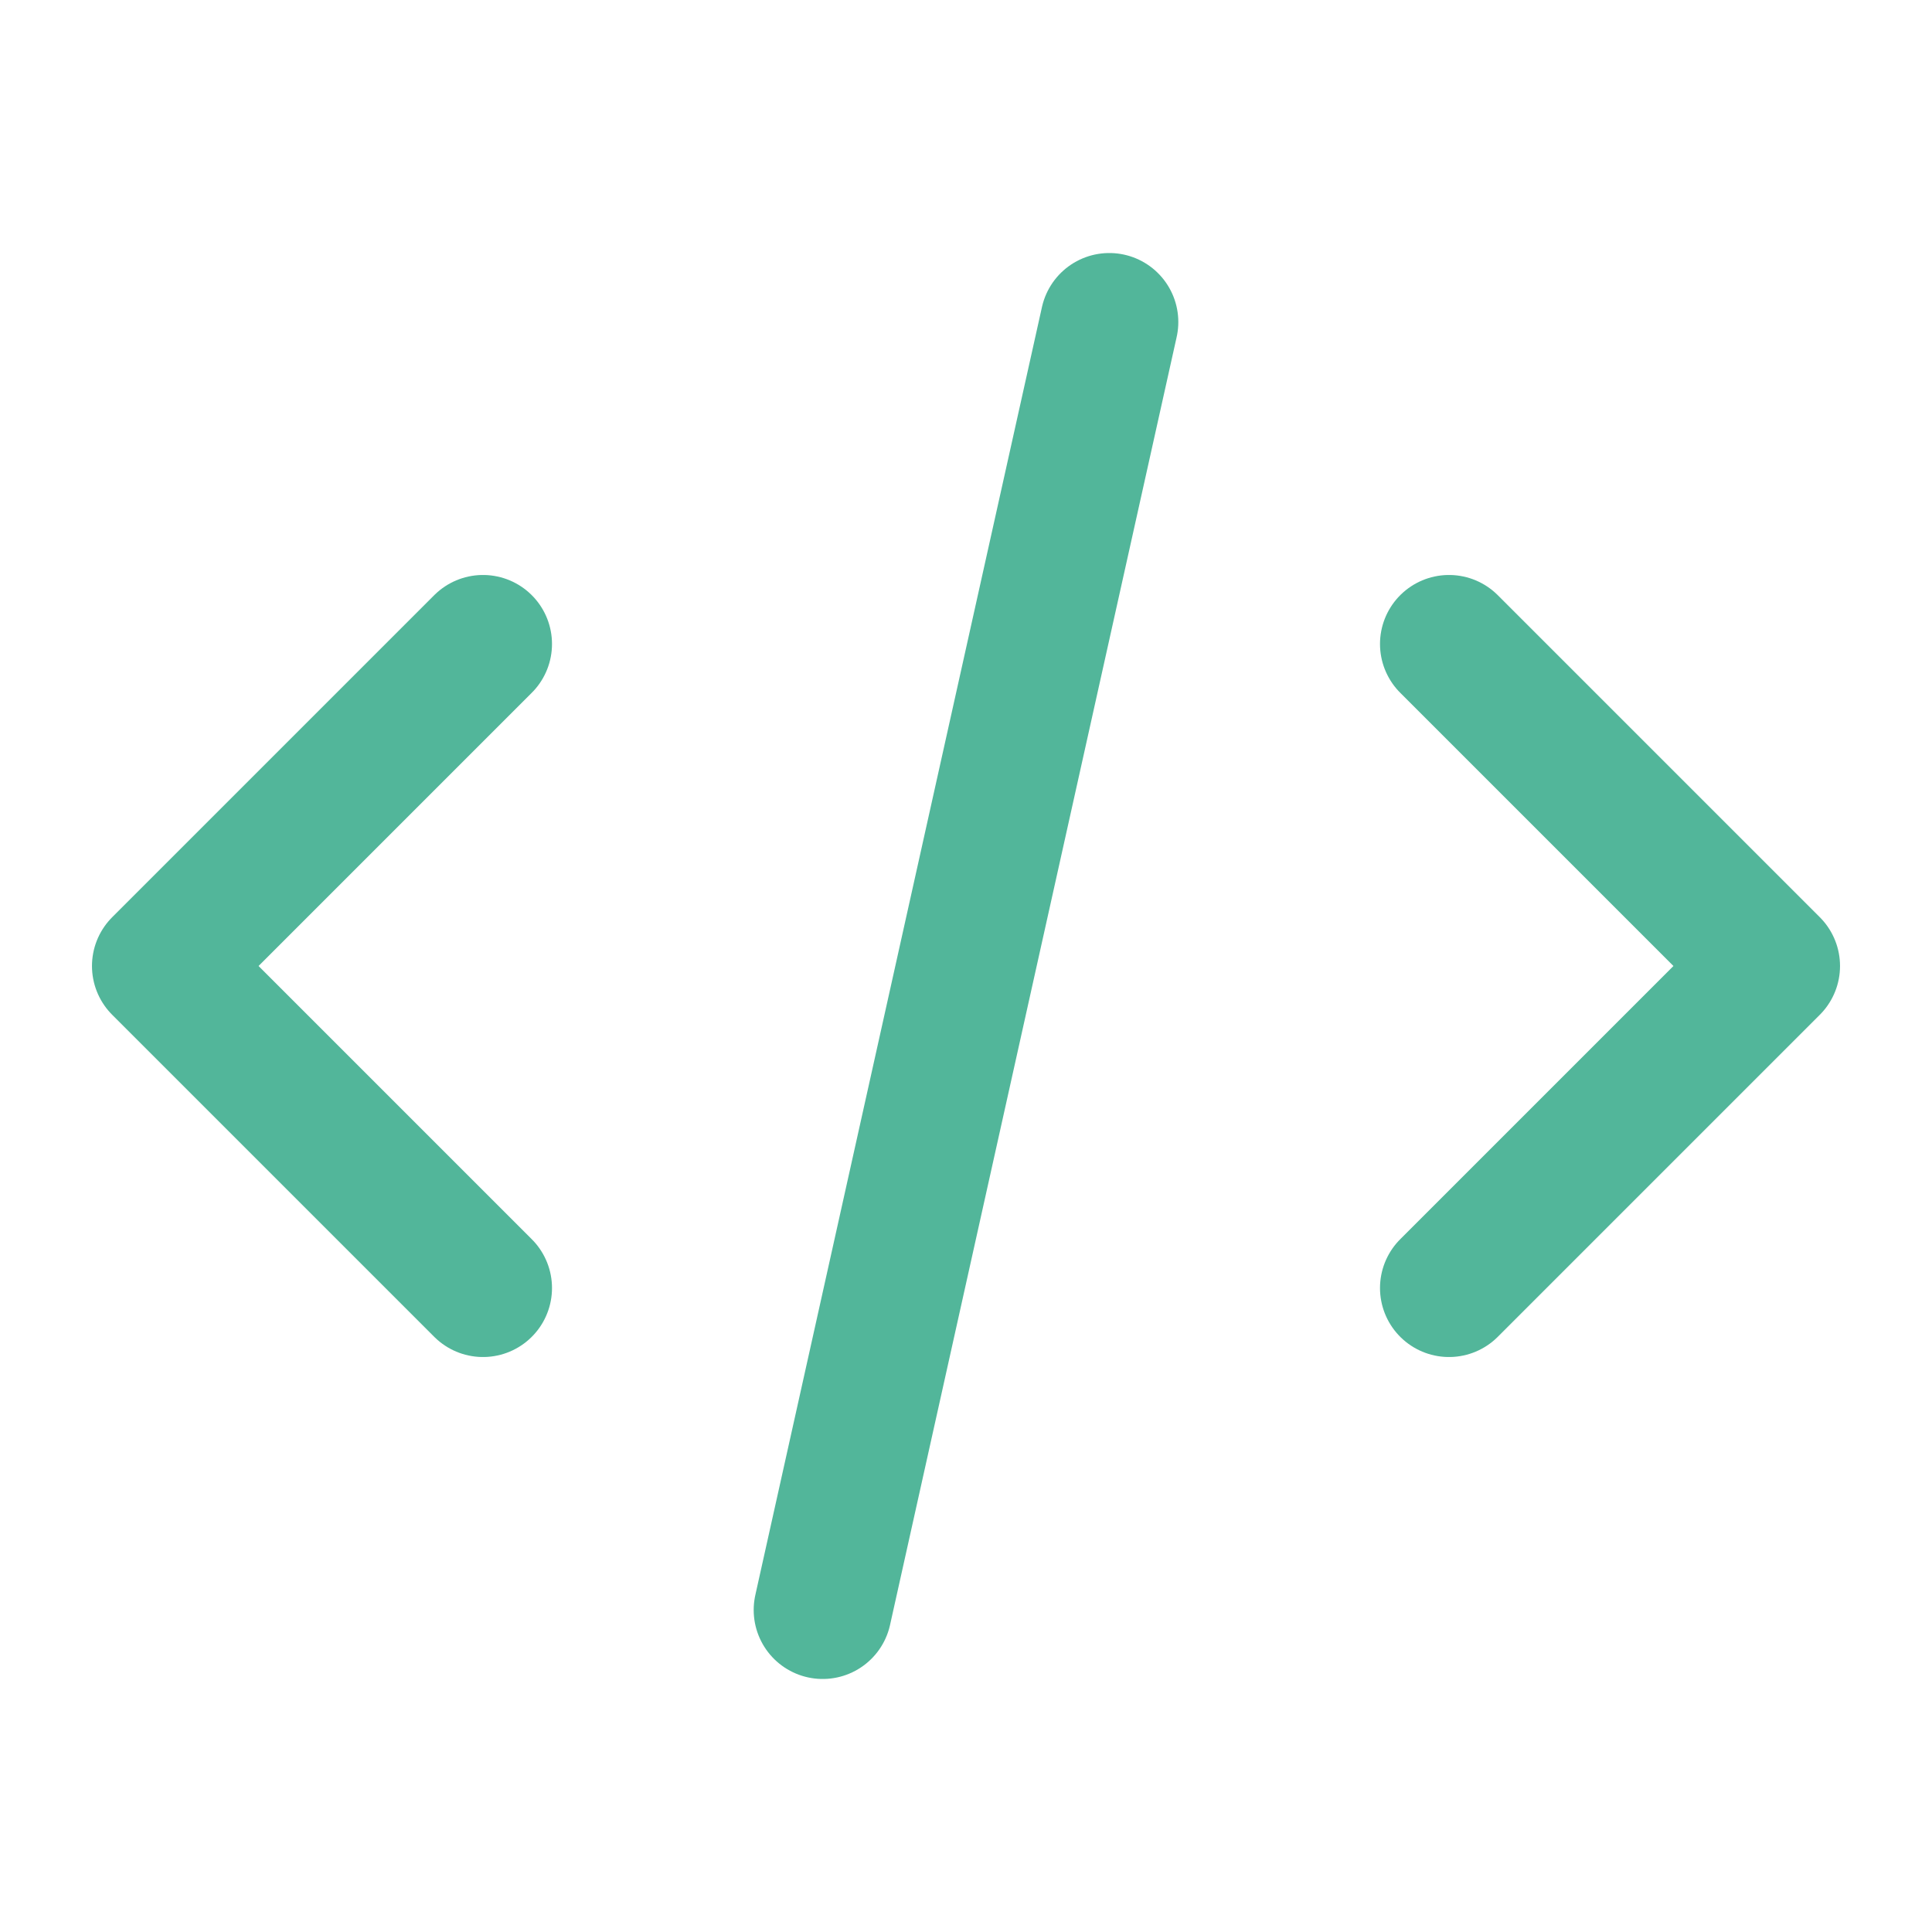 <svg width="28" height="28" viewBox="0 0 28 28" fill="none" xmlns="http://www.w3.org/2000/svg">
<path d="M16.077 4.667L11.923 23.333" stroke="#52B69A" stroke-width="2" stroke-linecap="round" stroke-linejoin="round"/>
<path d="M21 9.333L25.667 14L21 18.667" stroke="#52B69A" stroke-width="2" stroke-linecap="round" stroke-linejoin="round"/>
<path d="M7 18.667L2.333 14L7 9.333" stroke="#52B69A" stroke-width="2" stroke-linecap="round" stroke-linejoin="round"/>
</svg>
